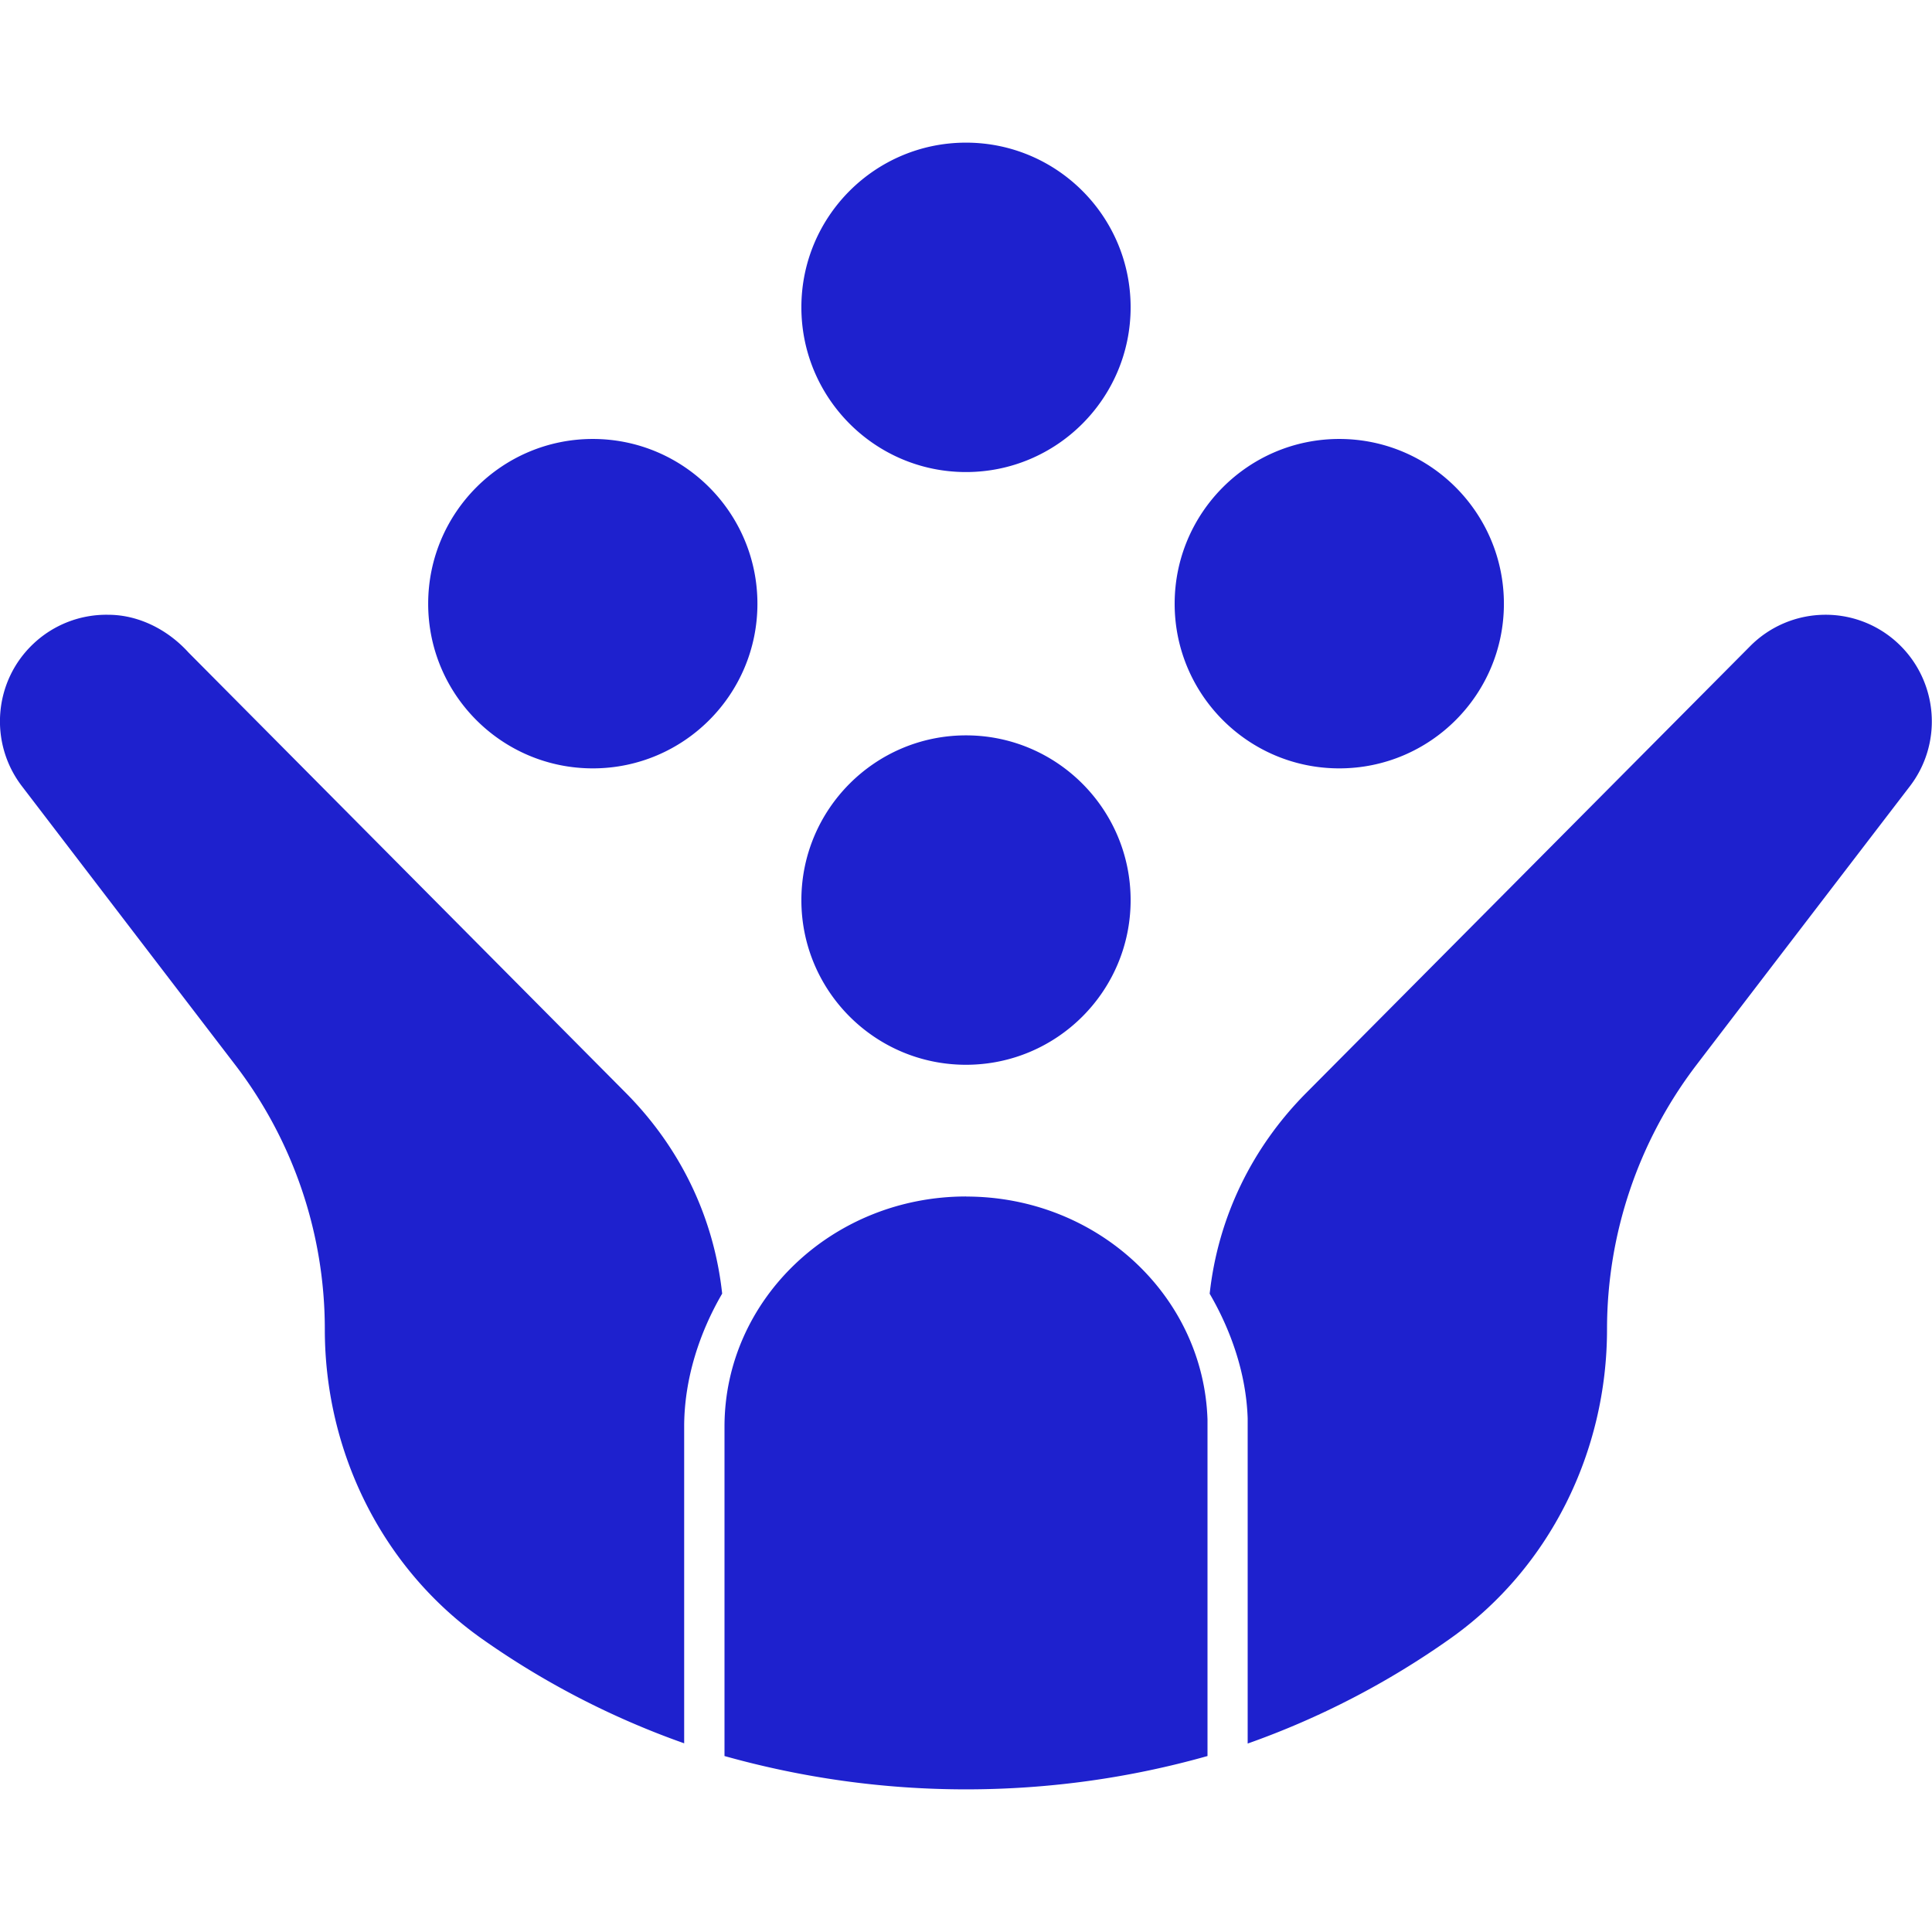 <svg role="img" width="32px" height="32px" viewBox="0 0 24 24" xmlns="http://www.w3.org/2000/svg"><title>Crowdsource</title><path fill="#1e21ce" d="M12 1.772c-1.129 0-2.045.916-2.045 2.045s.916 2.047 2.045 2.047 2.045-.918 2.045-2.047-.916-2.045-2.045-2.045zM7.364 5.453c-1.129 0-2.045.918-2.045 2.047S6.235 9.545 7.364 9.545s2.045-.916 2.045-2.045-.916-2.047-2.045-2.047zm9.273 0c-1.129 0-2.045.918-2.045 2.047s.916 2.045 2.045 2.045 2.045-.916 2.045-2.045-.916-2.047-2.045-2.047zM1.346 7.637a1.318 1.318 0 0 0-.93.359c-.495.465-.556 1.231-.144 1.77.661.864 1.992 2.604 2.652 3.465a5.401 5.401 0 0 1 1.111 3.283c0 1.519.71 2.966 1.949 3.842.767.542 1.614.982 2.515 1.3v-3.933c0-.593.191-1.171.472-1.653-.103-.949-.52-1.812-1.198-2.495L2.342 8.106c-.262-.289-.626-.469-.996-.469zm21.31 0a1.318 1.318 0 0 0-.916.391l-4.545 4.574-.969.975c-.677.682-1.095 1.548-1.199 2.494.265.455.454.993.472 1.549v4.039a10.281 10.281 0 0 0 2.515-1.303c1.238-.875 1.949-2.323 1.949-3.842a5.412 5.412 0 0 1 1.111-3.285c.594-.778 2.041-2.666 2.652-3.463.412-.539.349-1.304-.144-1.77a1.314 1.314 0 0 0-.928-.359zm-10.656 1.498c-1.129 0-2.045.918-2.045 2.047s.916 2.045 2.045 2.045 2.045-.916 2.045-2.045c0-1.129-.916-2.047-2.045-2.047zm.002 5.728c-1.658 0-3.002 1.28-3.002 2.859v4.092c.952.267 1.957.414 3.0.414s2.048-.145 3-.414v-4.179c-.049-1.538-1.371-2.771-2.998-2.771z"/></svg>
